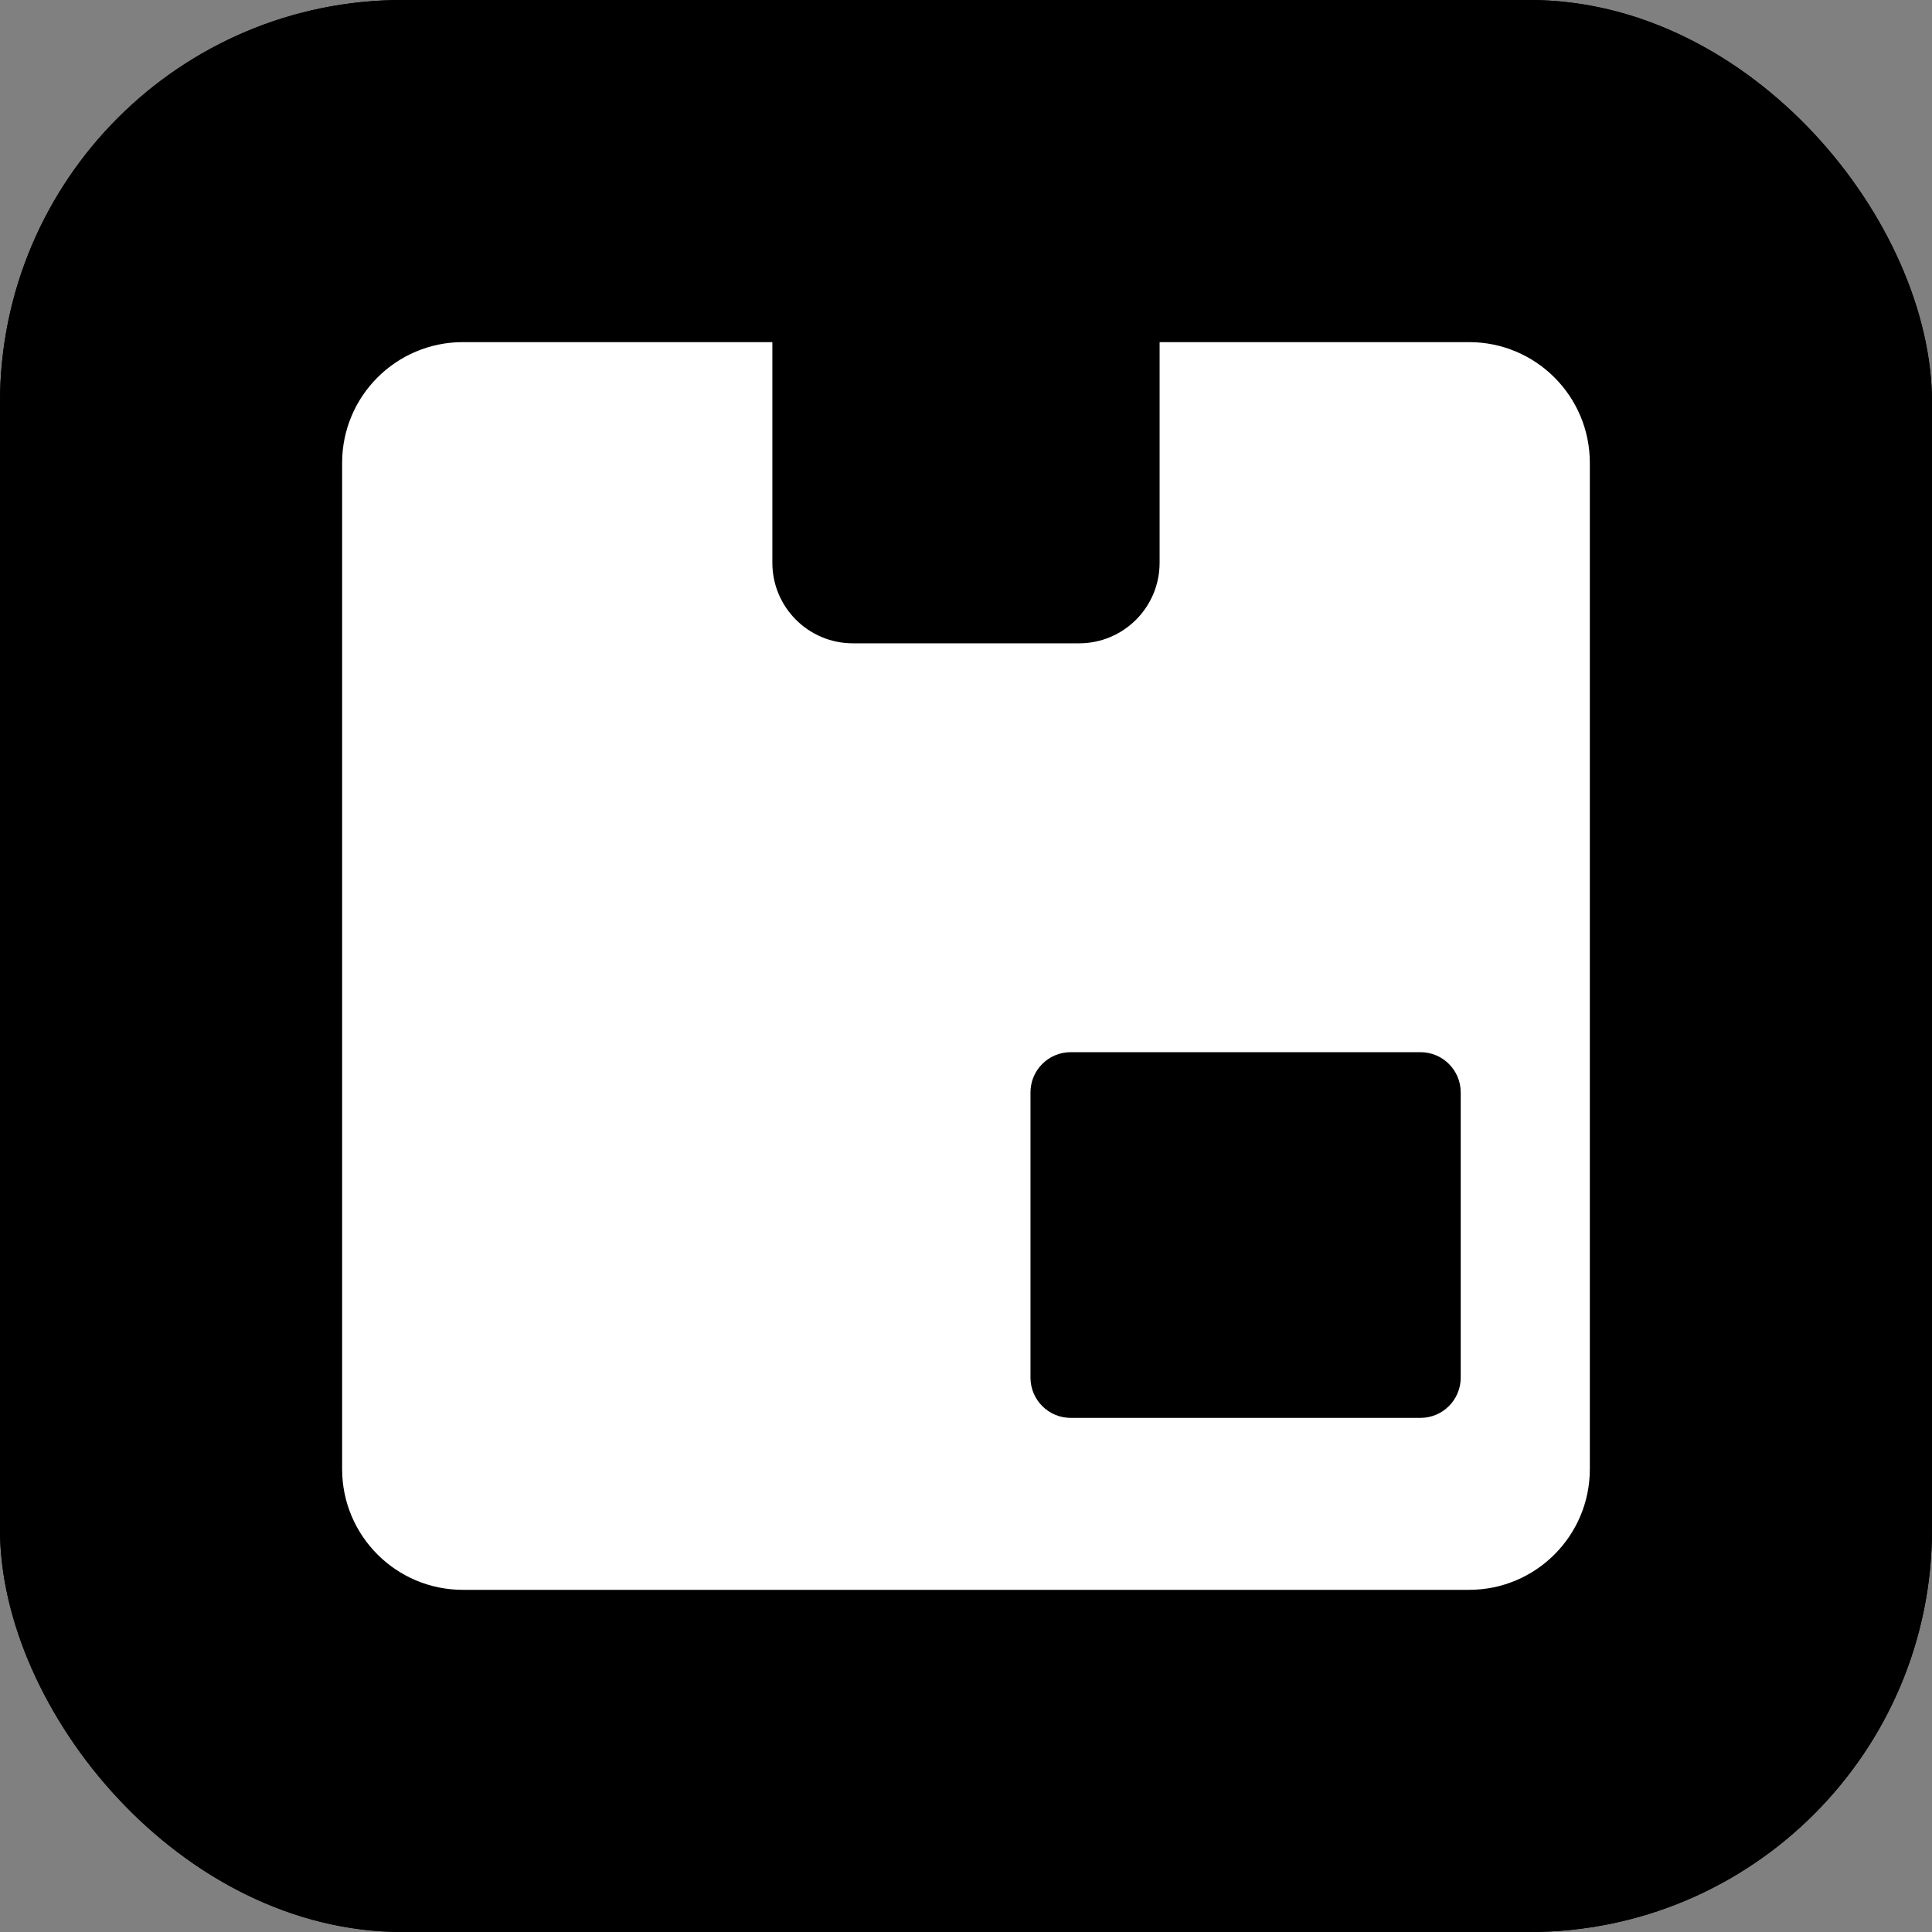 <svg xmlns="http://www.w3.org/2000/svg" width="48" height="48" viewBox="0 0 48 48" fill="none"><rect x="0" y="0" width="48" height="48" fill="#808080" stroke="none"/><rect width="48" height="48" rx="10" fill="#F89234" style="fill:#F89234;fill:color(display-p3 0.973 0.572 0.203);fill-opacity:1;"></rect><rect width="48" height="48" rx="10" fill="url(#paint0_linear_7017_30093)" style=""></rect><path fill-rule="evenodd" clip-rule="evenodd" d="M8.5 11.5C8.5 9.843 9.843 8.5 11.5 8.5H19.189V13.983C19.189 15.087 20.085 15.983 21.189 15.983H26.81C27.915 15.983 28.81 15.087 28.81 13.983V8.5H36.499C38.156 8.5 39.499 9.843 39.499 11.5V36.499C39.499 38.156 38.156 39.499 36.499 39.499H11.5C9.843 39.499 8.5 38.156 8.5 36.499V11.5ZM26.602 26.141C26.049 26.141 25.602 26.588 25.602 27.141V34.227C25.602 34.779 26.049 35.227 26.602 35.227H35.291C35.843 35.227 36.291 34.779 36.291 34.227V27.141C36.291 26.588 35.843 26.141 35.291 26.141H26.602Z" fill="white" style="fill:white;fill-opacity:1;"></path><defs><linearGradient id="paint0_linear_7017_30093" x1="0.932" y1="37.188" x2="45.002" y2="26.198" gradientUnits="userSpaceOnUse"><stop stop-color="#376FFF" style="stop-color:#376FFF;stop-color:color(display-p3 0.217 0.435 1);stop-opacity:1;"></stop><stop offset="1" stop-color="#184EDA" style="stop-color:#184EDA;stop-color:color(display-p3 0.094 0.306 0.855);stop-opacity:1;"></stop></linearGradient></defs></svg>